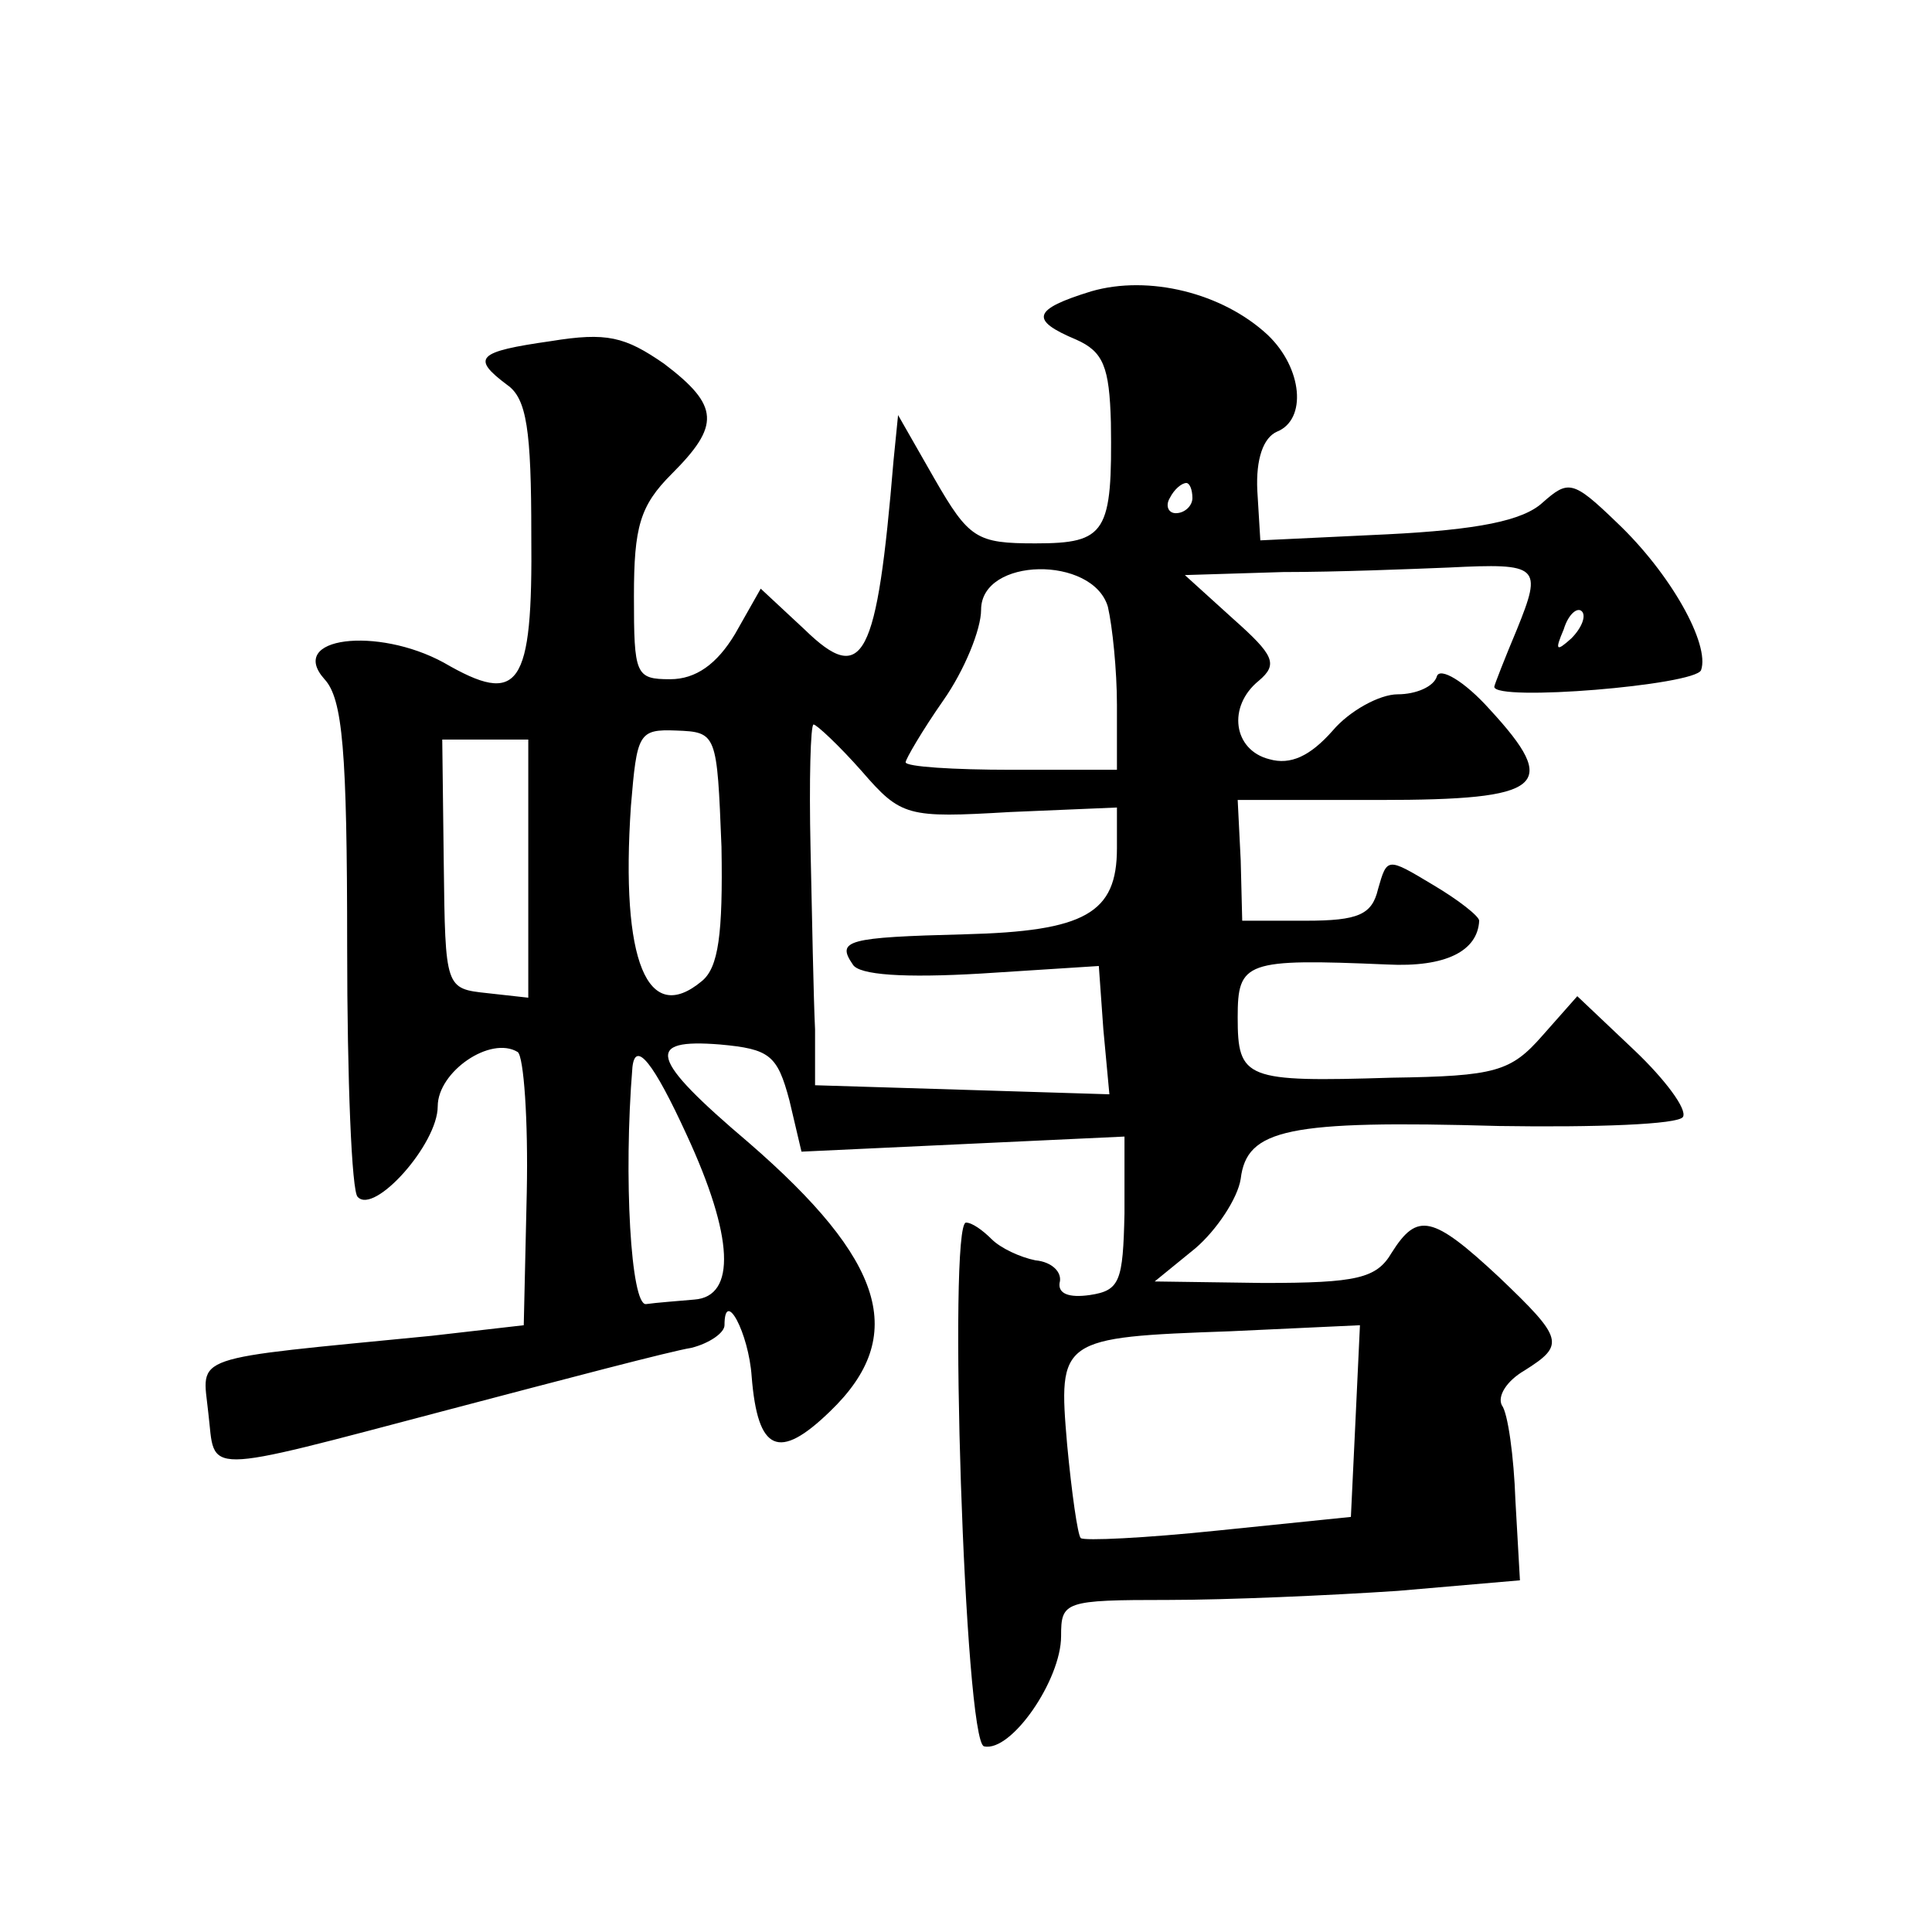 <?xml version="1.0" standalone="no"?>
<!DOCTYPE svg PUBLIC "-//W3C//DTD SVG 20010904//EN"
 "http://www.w3.org/TR/2001/REC-SVG-20010904/DTD/svg10.dtd">
<svg version="1.0" xmlns="http://www.w3.org/2000/svg"
 width="128pt" height="128pt" viewBox="0 0 128 128"
 preserveAspectRatio="xMidYMid meet">
<g transform="translate(0,128) scale(0.1,-0.1)"
fill="#0" stroke="none">
<path d="M723 1087 c-39 -12 -41 -19 -10 -32 18 -8 22 -18 23 -55 1 -73 -3 -80
-50 -80 -39 0 -44 3 -67 43 l-24 42 -3 -30 c-11 -132 -20 -150 -59 -112 l-29 27
-17 -30 c-12 -20 -26 -30 -43 -30 -23 0 -24 3 -24 55 0 46 4 60 25 81 32 32 32
45 -5 73 -26 18 -38 21 -75 15 -49 -7 -53 -11 -29 -29 13 -9 16 -30 16 -99 1 -102
-8 -114 -58 -85 -44 24 -104 17 -79 -11 12 -13 15 -47 15 -177 0 -88 3 -163 7 -166
11 -12 53 35 53 60 0 23 35 47 53 36 4 -3 7 -45 6 -93 l-2 -88 -61 -7 c-163 -16
-152 -12 -148 -51 5 -41 -8 -42 159 2 76 20 148 39 161 41 12 3 22 10 22 15 0 25
16 -5 18 -34 4 -50 18 -56 52 -23 52 50 36 100 -54 178 -66 56 -69 69 -19 65 33
-3 38 -7 46 -37 l8 -34 107 5 107 5 0 -51 c-1 -45 -3 -51 -23 -54 -14 -2 -21 1
-20 8 2 7 -5 14 -16 15 -10 2 -23 8 -29 14 -6 6 -13 11 -17 11 -12 0 -1 -345 12
-347 18 -4 51 44 51 73 0 23 2 24 71 24 39 0 107 3 152 6 l81 7 -3 53 c-1 29 -5
58 -9 63 -3 6 3 16 15 23 27 17 26 21 -17 62 -44 41 -54 43 -71 16 -10 -17 -23
-20 -85 -20 l-72 1 27 22 c14 12 28 33 30 46 4 33 31 39 171 35 64 -1 119 1 122
6 3 5 -12 25 -32 44 l-38 36 -23 -26 c-21 -24 -31 -27 -100 -28 -97 -3 -102 -1
-102 40 0 37 5 39 99 35 39 -2 60 9 61 29 0 3 -14 14 -31 24 -30 18 -30 18 -36
-3 -4 -17 -13 -21 -48 -21 l-42 0 -1 40 -2 40 94 0 c109 0 120 9 73 60 -17 19 -33
28 -35 22 -2 -7 -14 -12 -26 -12 -12 0 -32 -11 -43 -24 -15 -17 -28 -23 -42 -19
-24 6 -28 35 -7 52 13 11 10 17 -17 41 l-32 29 65 2 c36 0 85 2 110 3 60 3 62 1
45 -41 -8 -19 -15 -37 -15 -38 0 -10 133 1 137 11 6 17 -20 64 -56 98 -29 28 -32
28 -49 13 -13 -12 -43 -18 -103 -21 l-84 -4 -2 33 c-1 21 4 35 13 39 20 8 17 42
-6 64 -30 28 -79 40 -117 29z m67 -137 c0 -5 -5 -10 -11 -10 -5 0 -7 5 -4 10 3
6 8 10 11 10 2 0 4 -4 4 -10z m-56 -72 c3 -13 6 -42 6 -65 l0 -43 -70 0 c-38 0
-70 2 -70 5 0 2 11 21 25 41 14 20 25 47 25 60 0 35 74 36 84 2z m307 -21 c-10
-9 -11 -8 -5 6 3 10 9 15 12 12 3 -3 0 -11 -7 -18z m-563 -138 c1 -58 -2 -80 -13
-89 -36 -30 -54 13 -47 116 4 48 5 51 30 50 27 -1 27 -2 30 -77z m93 50 c26 -30
30 -31 98 -27 l71 3 0 -27 c0 -43 -21 -55 -101 -57 -78 -2 -85 -4 -74 -20 4 -7
34 -9 85 -6 l78 5 3 -42 4 -43 -97 3 -98 3 0 37 c-1 20 -2 74 -3 120 -1 45 0 82
2 82 2 0 17 -14 32 -31z m-221 -65 l0 -85 -27 3 c-28 3 -28 3 -29 86 l-1 82 28
0 29 0 0 -86z m105 -176 c31 -67 33 -107 5 -109 -11 -1 -25 -2 -32 -3 -10 -1 -15
84 -9 157 2 18 14 3 36 -45z m443 -190 l-3 -63 -88 -9 c-48 -5 -89 -7 -91 -5 -2
2 -6 30 -9 62 -6 70 -5 71 108 75 l86 4 -3 -64z"/>
</g>
</svg>
